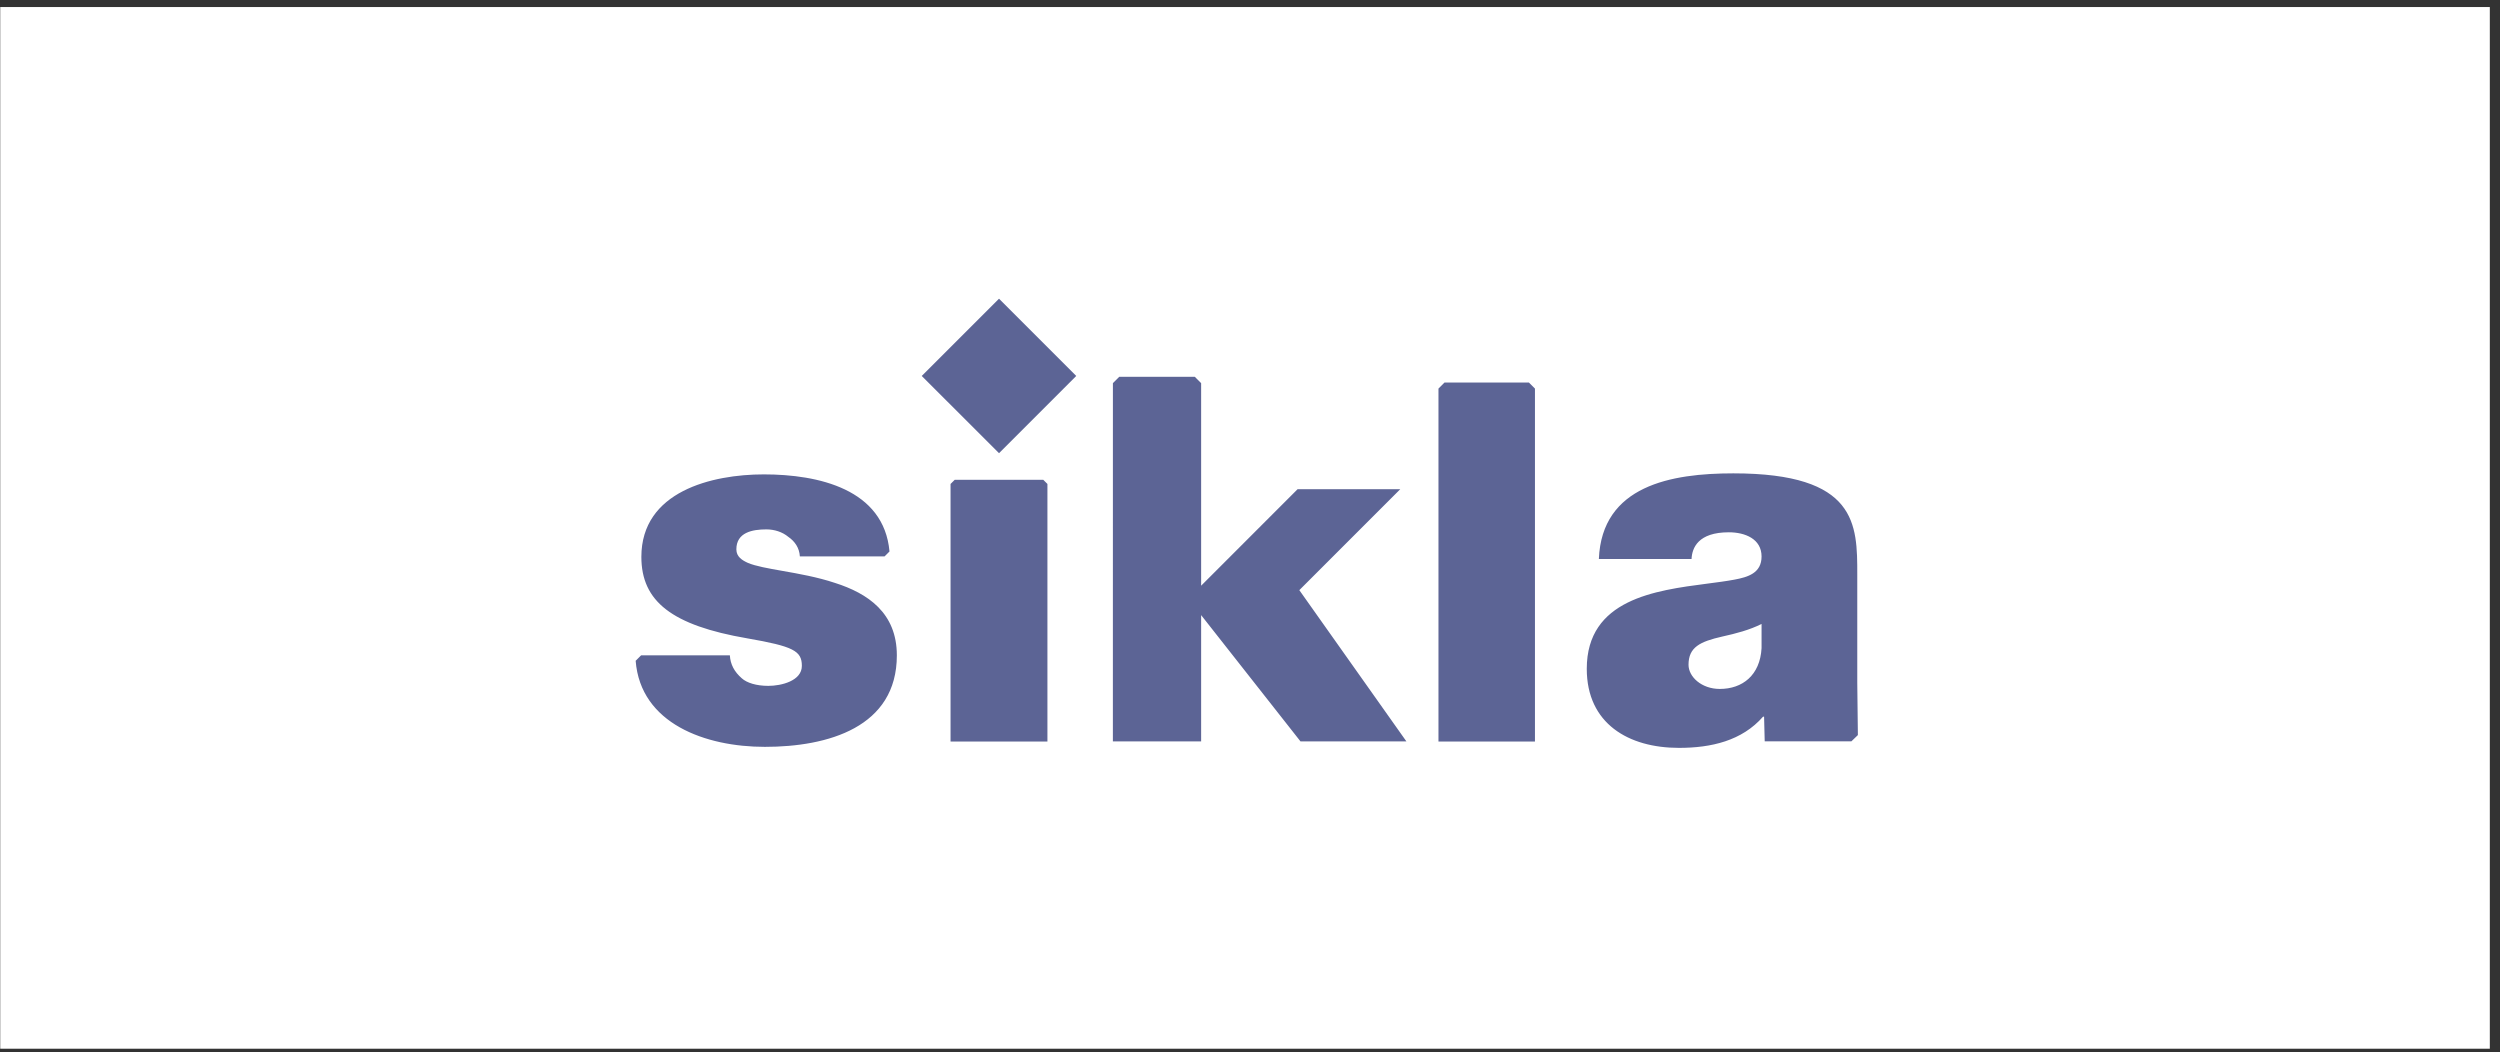<?xml version="1.0" encoding="utf-8"?>
<svg xmlns="http://www.w3.org/2000/svg" fill="none" height="101" viewBox="0 0 240 101" width="240">
<rect x="0" y="0" width="240" height="101" fill="#333333" stroke="none"/>
<rect fill="white" height="100" transform="translate(0.023 0.676)" width="239"/>
<path clip-rule="evenodd" d="M88.487 36.092L95.906 43.506L103.32 36.092L95.906 28.676L88.487 36.092ZM138.672 36.724H146.776L147.356 37.305V71.186H138.093V37.305L138.672 36.724ZM100.553 46.46L100.151 46.058H91.656L91.253 46.46V71.187H91.291H100.516H100.553V46.46ZM124.735 56.654L135.016 71.177H124.849L115.309 59.05V71.177H106.836L106.839 36.782L107.45 36.171H114.699L115.309 36.782V56.227L124.568 46.964H134.424L124.735 56.654ZM80.145 55.956C78.468 55.397 76.67 55.08 75.113 54.806C73.731 54.562 72.539 54.352 71.794 54.036C71.267 53.796 70.691 53.459 70.691 52.74C70.691 51.109 72.226 50.821 73.57 50.821C74.338 50.821 75.106 51.061 75.682 51.541C76.306 51.972 76.738 52.596 76.786 53.412H84.921L85.392 52.941C84.856 46.957 78.57 45.541 73.33 45.541C68.339 45.541 61.571 47.173 61.571 53.46C61.571 57.732 64.499 60.035 71.746 61.283C76.162 62.051 76.978 62.483 76.978 63.922C76.978 65.362 75.01 65.843 73.762 65.843C72.61 65.843 71.698 65.555 71.218 65.122C70.498 64.498 70.115 63.779 70.067 62.915H61.544L61.023 63.436C61.495 69.472 67.732 71.698 73.426 71.698C79.474 71.698 86.097 69.826 86.097 62.915C86.097 58.835 83.313 56.963 80.145 55.956ZM178.298 55.258V65.557C178.298 66.156 178.355 70.567 178.356 70.568L177.734 71.168H169.412C169.399 70.82 169.39 70.386 169.381 69.957C169.373 69.538 169.365 69.124 169.352 68.798H169.255C167.224 71.119 164.275 71.796 161.18 71.796C156.344 71.796 152.33 69.475 152.33 64.204C152.33 57.534 158.899 56.68 163.892 56.03C164.836 55.907 165.723 55.792 166.499 55.646C167.804 55.404 169.11 55.017 169.11 53.421C169.11 51.729 167.515 51.1 165.967 51.1C163.017 51.1 162.437 52.599 162.389 53.663H153.491C153.781 46.603 160.454 45.442 166.402 45.442C178.3 45.442 178.299 50.344 178.298 55.144L178.298 55.258ZM165.097 66.138C167.273 66.138 168.965 64.832 169.11 62.221V59.9C167.95 60.481 166.644 60.82 165.338 61.109C163.211 61.593 162.098 62.125 162.098 63.817C162.098 64.978 163.356 66.138 165.097 66.138Z" fill="#5C6495" fill-rule="evenodd"/>
</svg>